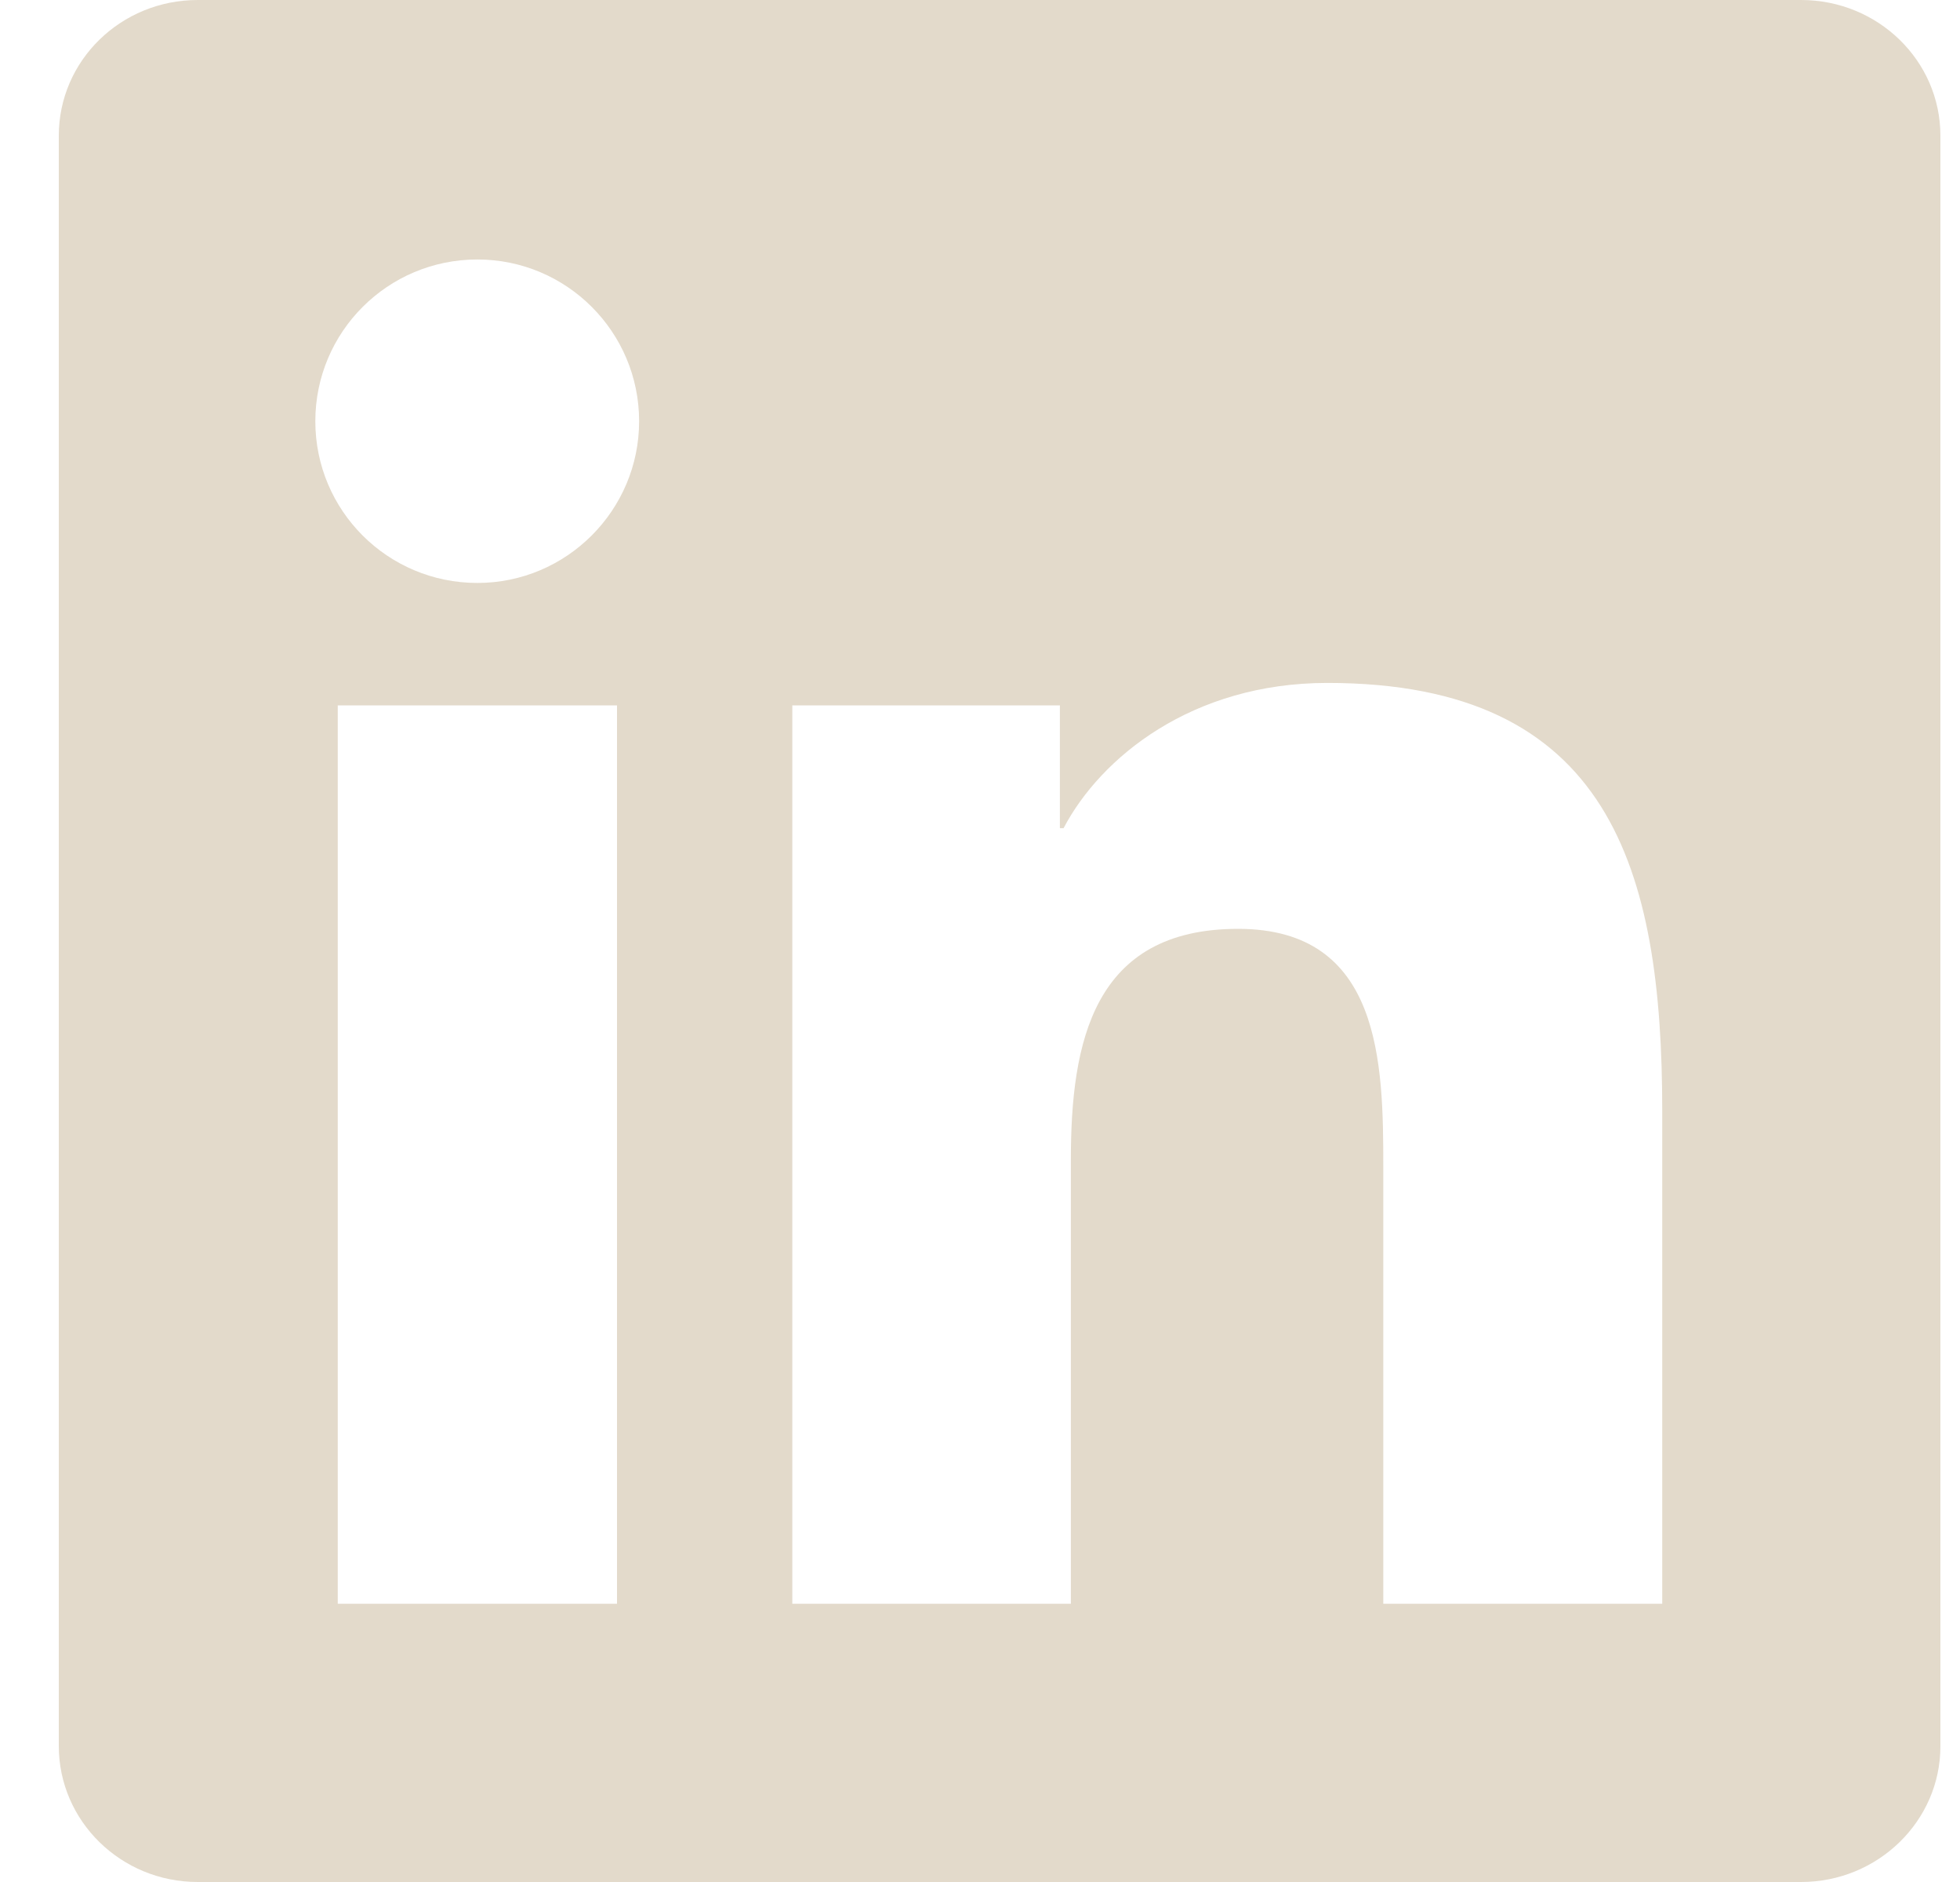 <svg width="25" height="24" viewBox="0 0 25 24" fill="none" xmlns="http://www.w3.org/2000/svg">
<path d="M22.973 0H2.522C1.542 0 0.75 0.773 0.75 1.73V22.266C0.75 23.222 1.542 24 2.522 24H22.973C23.953 24 24.75 23.222 24.75 22.27V1.73C24.75 0.773 23.953 0 22.973 0ZM7.87 20.452H4.308V8.995H7.87V20.452ZM6.089 7.434C4.945 7.434 4.022 6.511 4.022 5.372C4.022 4.233 4.945 3.309 6.089 3.309C7.228 3.309 8.152 4.233 8.152 5.372C8.152 6.506 7.228 7.434 6.089 7.434ZM21.202 20.452H17.644V14.883C17.644 13.556 17.62 11.845 15.792 11.845C13.941 11.845 13.659 13.294 13.659 14.789V20.452H10.106V8.995H13.519V10.561H13.566C14.039 9.661 15.202 8.709 16.931 8.709C20.536 8.709 21.202 11.081 21.202 14.166V20.452Z" fill="#E3DACB"/>
</svg>
